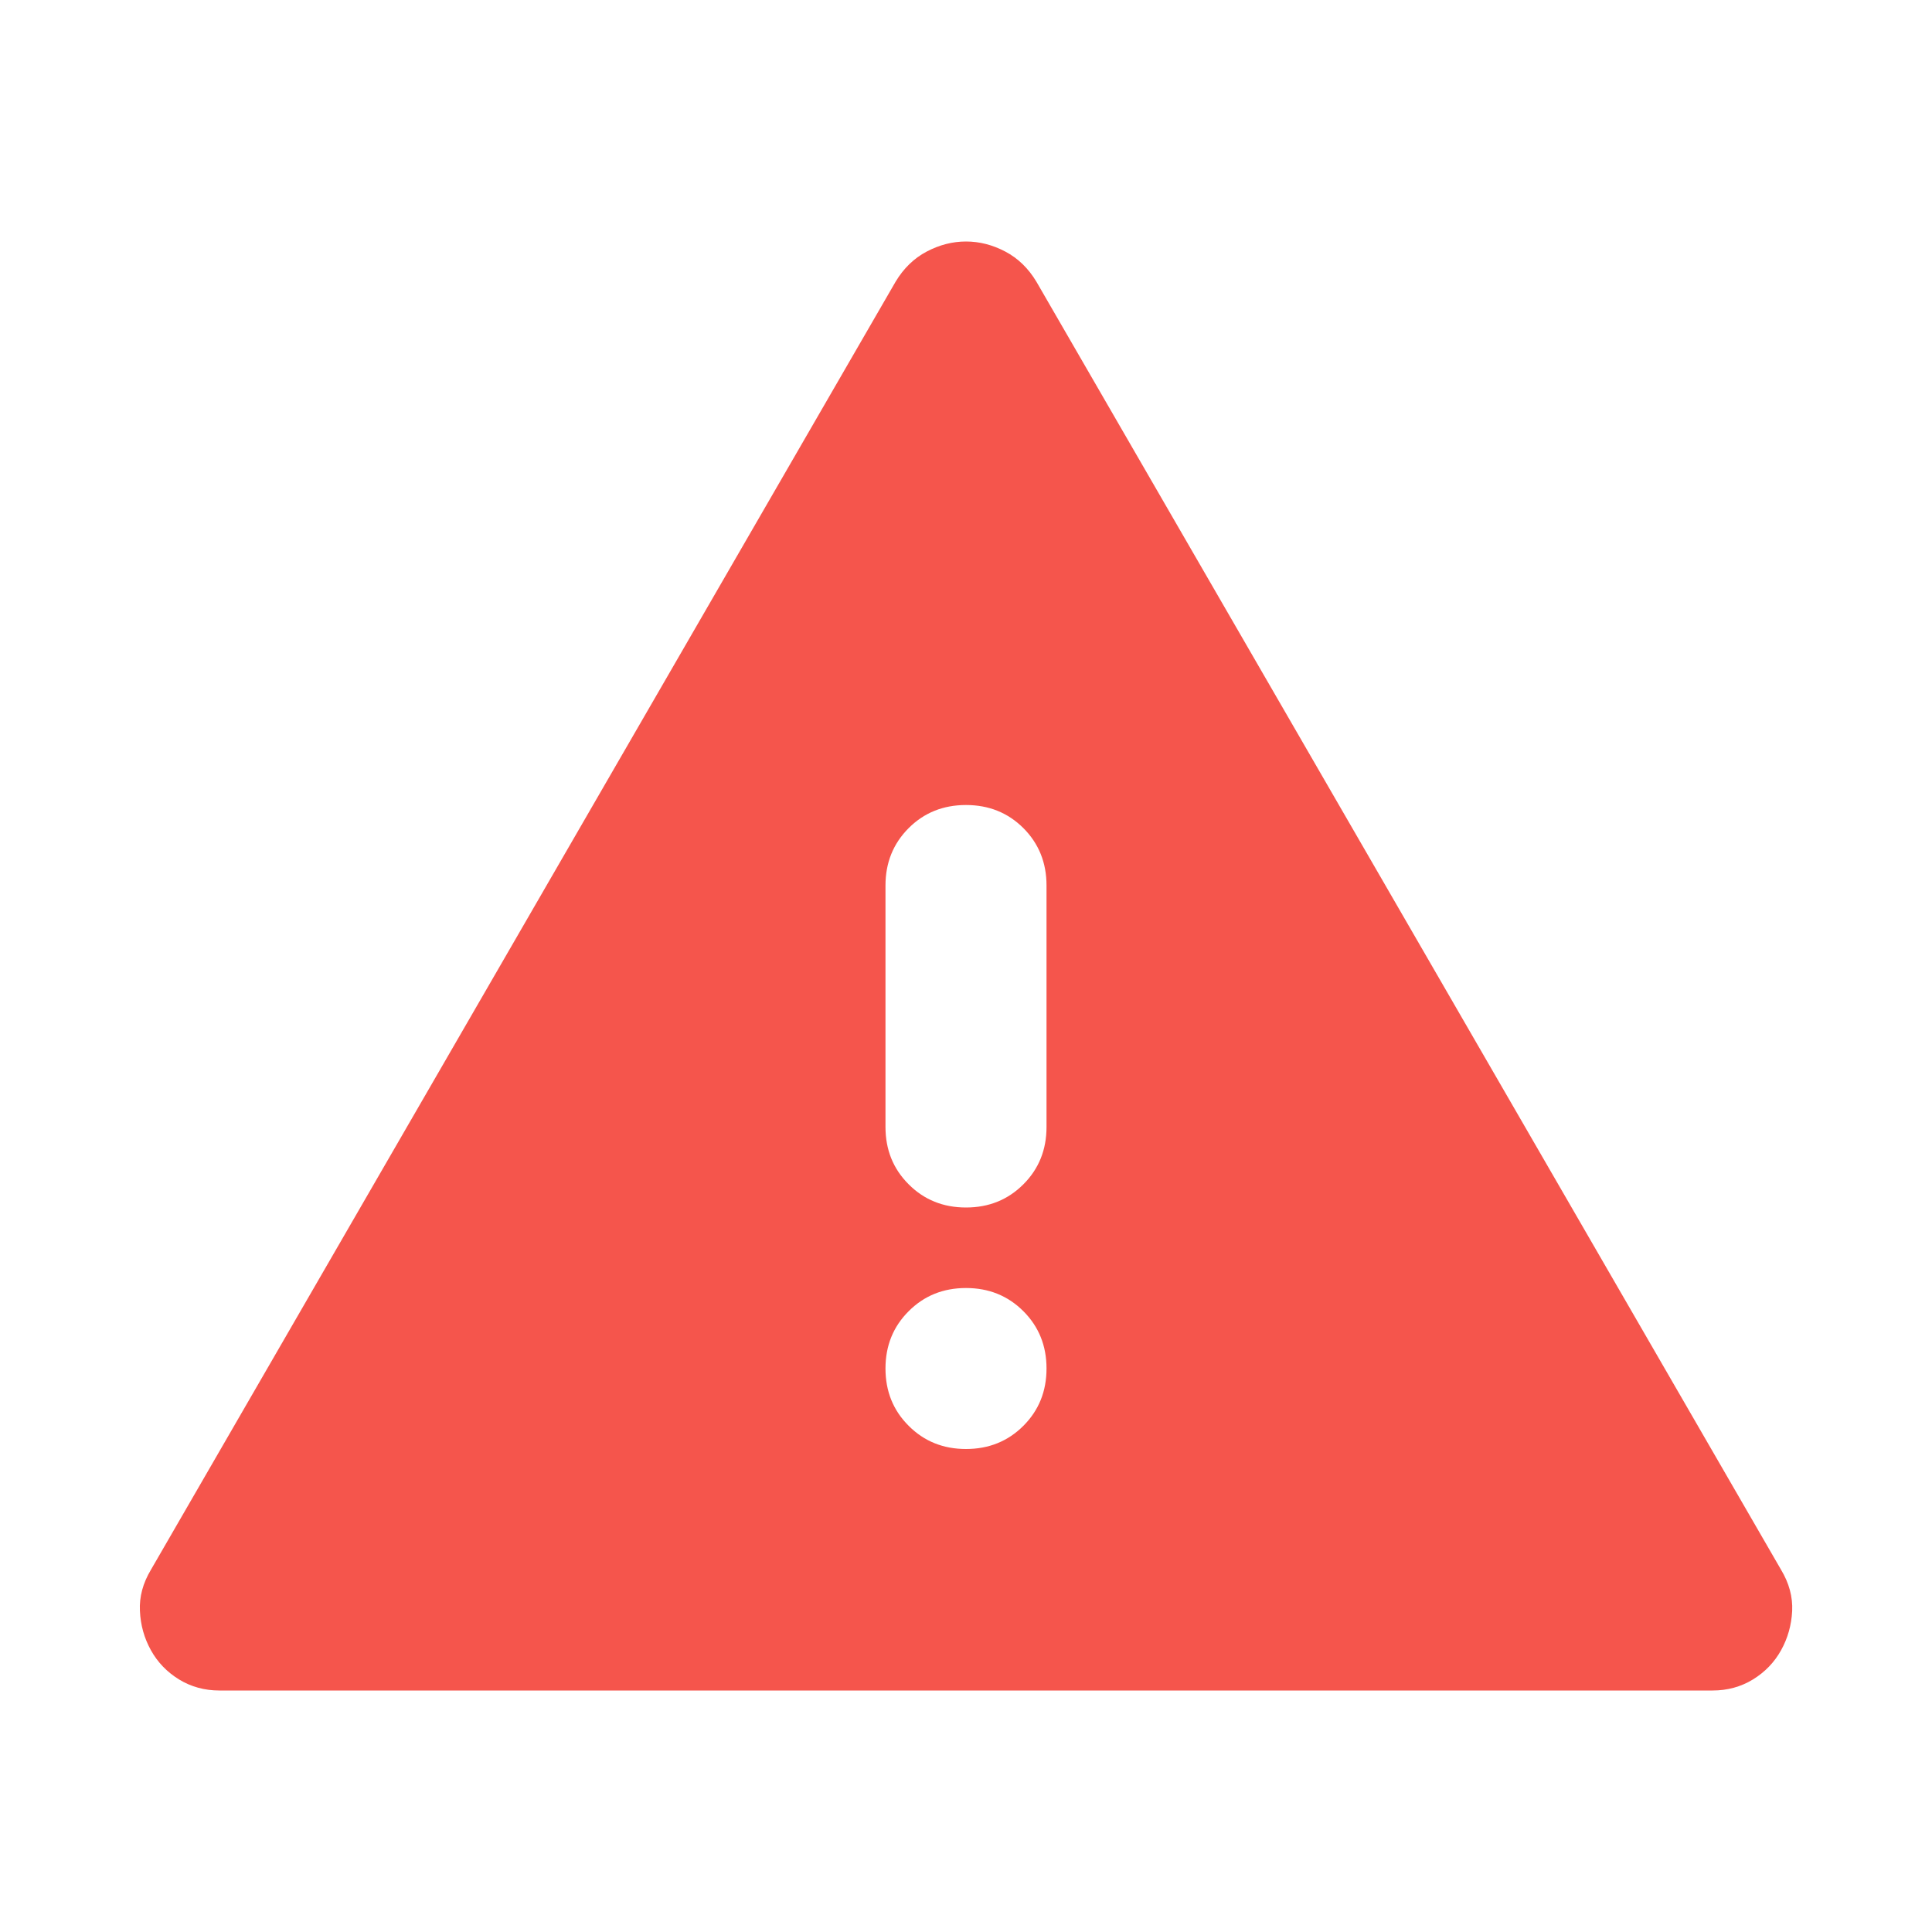 <svg width="40" height="40" viewBox="0 0 40 40" fill="none" xmlns="http://www.w3.org/2000/svg">
<mask id="mask0_40_50" style="mask-type:alpha" maskUnits="userSpaceOnUse" x="0" y="0" width="40" height="40">
<rect width="40" height="40" fill="#D9D9D9"/>
</mask>
<g mask="url(#mask0_40_50)">
<path d="M4.542 35C4.236 35 3.958 34.924 3.708 34.772C3.458 34.618 3.264 34.417 3.125 34.167C2.986 33.917 2.91 33.646 2.897 33.353C2.882 33.062 2.958 32.778 3.125 32.5L18.542 5.833C18.708 5.556 18.923 5.347 19.187 5.208C19.451 5.069 19.722 5 20 5C20.278 5 20.549 5.069 20.813 5.208C21.077 5.347 21.292 5.556 21.458 5.833L36.875 32.5C37.042 32.778 37.118 33.062 37.105 33.353C37.09 33.646 37.014 33.917 36.875 34.167C36.736 34.417 36.542 34.618 36.292 34.772C36.042 34.924 35.764 35 35.458 35H4.542ZM20 30C20.472 30 20.868 29.84 21.188 29.52C21.507 29.201 21.667 28.806 21.667 28.333C21.667 27.861 21.507 27.466 21.188 27.147C20.868 26.827 20.472 26.667 20 26.667C19.528 26.667 19.132 26.827 18.813 27.147C18.493 27.466 18.333 27.861 18.333 28.333C18.333 28.806 18.493 29.201 18.813 29.52C19.132 29.84 19.528 30 20 30ZM20 25C20.472 25 20.868 24.84 21.188 24.52C21.507 24.201 21.667 23.806 21.667 23.333V18.333C21.667 17.861 21.507 17.465 21.188 17.145C20.868 16.826 20.472 16.667 20 16.667C19.528 16.667 19.132 16.826 18.813 17.145C18.493 17.465 18.333 17.861 18.333 18.333V23.333C18.333 23.806 18.493 24.201 18.813 24.52C19.132 24.84 19.528 25 20 25Z" fill="#F5554C"/>
</g>
</svg>
